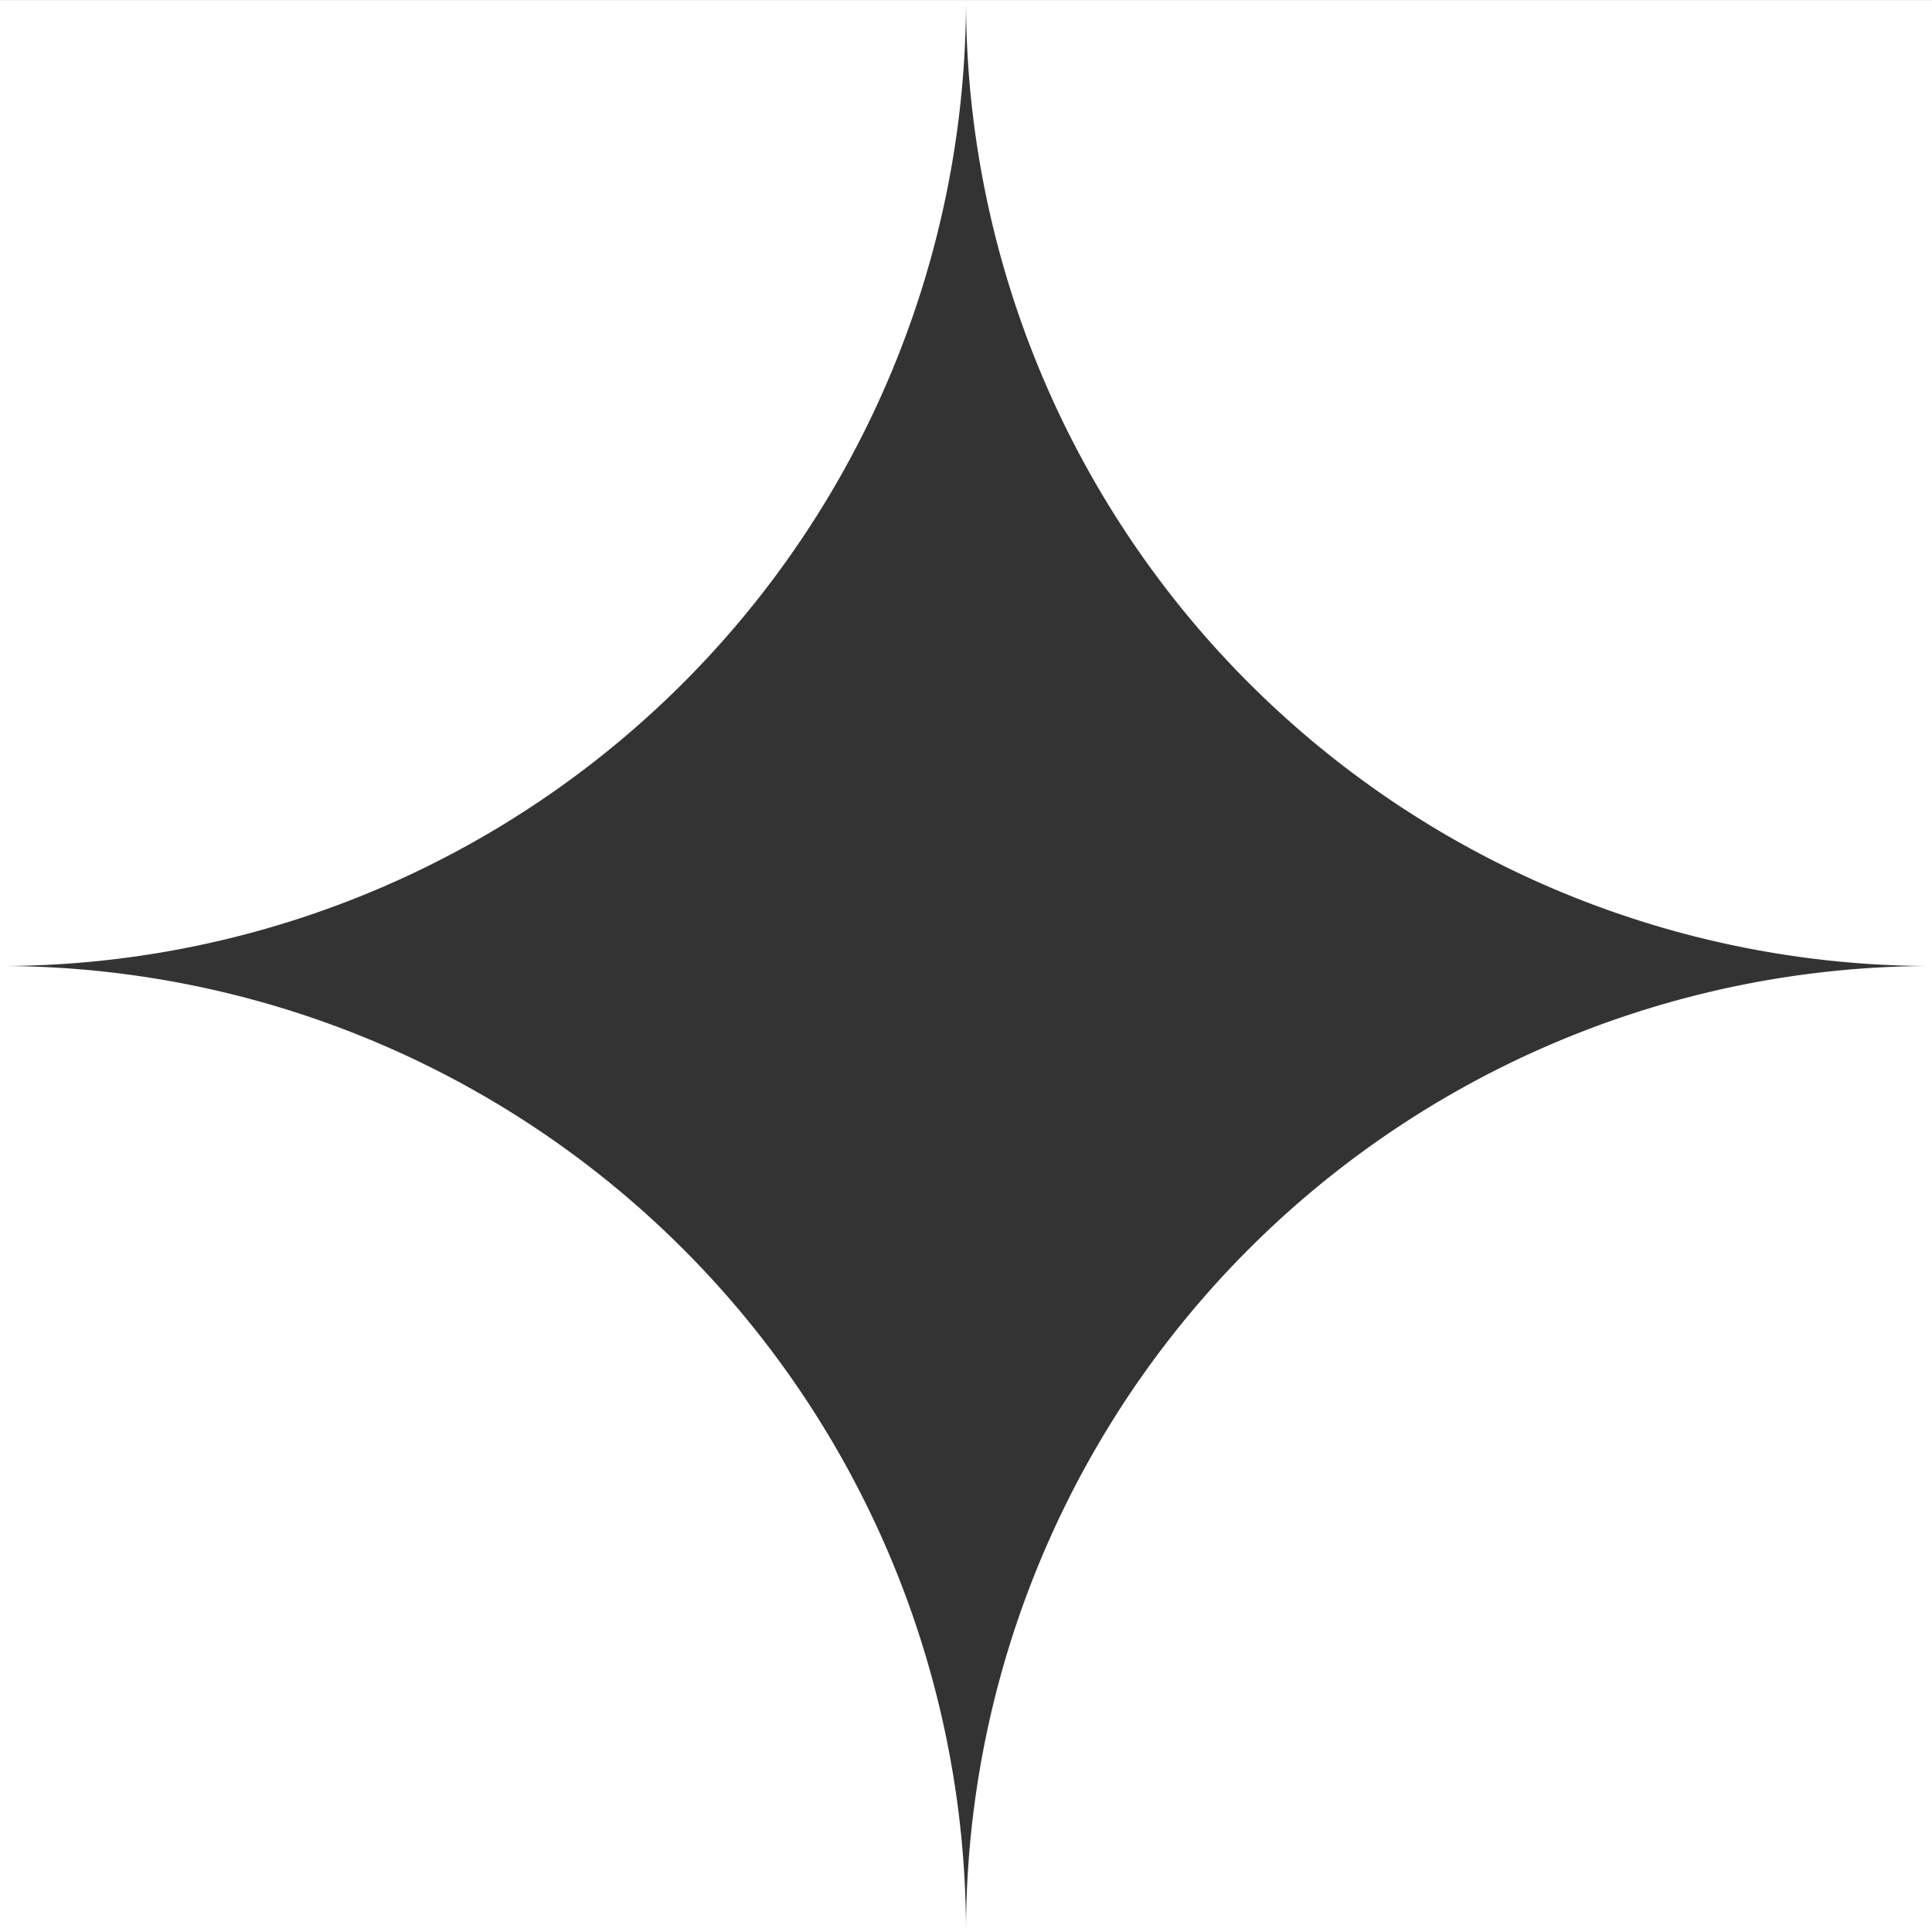 <svg xmlns="http://www.w3.org/2000/svg" xmlns:xlink="http://www.w3.org/1999/xlink" width="64.322" height="64.322" viewBox="0 0 64.322 64.322">
  <rect x="0" y="0" width="64.322" height="64.322" fill="#333333" stroke="none"/>
  <defs>
    <clipPath id="clip-path">
      <rect id="Rechteck_79" data-name="Rechteck 79" width="64.322" height="64.322" fill="#fff"/>
    </clipPath>
  </defs>
  <g id="Gruppe_115" data-name="Gruppe 115" transform="translate(0 0)">
    <g id="Gruppe_72" data-name="Gruppe 72" transform="translate(0 0)" clip-path="url(#clip-path)">
      <path id="Pfad_132" data-name="Pfad 132" d="M21.26,0H53.421V32.161A32.16,32.16,0,0,1,21.26,0" transform="translate(10.901 0.001)" fill="#fff"/>
      <path id="Pfad_133" data-name="Pfad 133" d="M21.26,53.421H53.421V21.26A32.161,32.161,0,0,0,21.26,53.421" transform="translate(10.901 10.901)" fill="#fff"/>
      <path id="Pfad_134" data-name="Pfad 134" d="M32.161,53.421A32.161,32.161,0,0,0,0,21.26V53.421Z" transform="translate(0 10.901)" fill="#fff"/>
      <path id="Pfad_135" data-name="Pfad 135" d="M0,32.161H0V0H32.161A32.162,32.162,0,0,1,0,32.161" transform="translate(0 0.001)" fill="#fff"/>
    </g>
  </g>
</svg>
